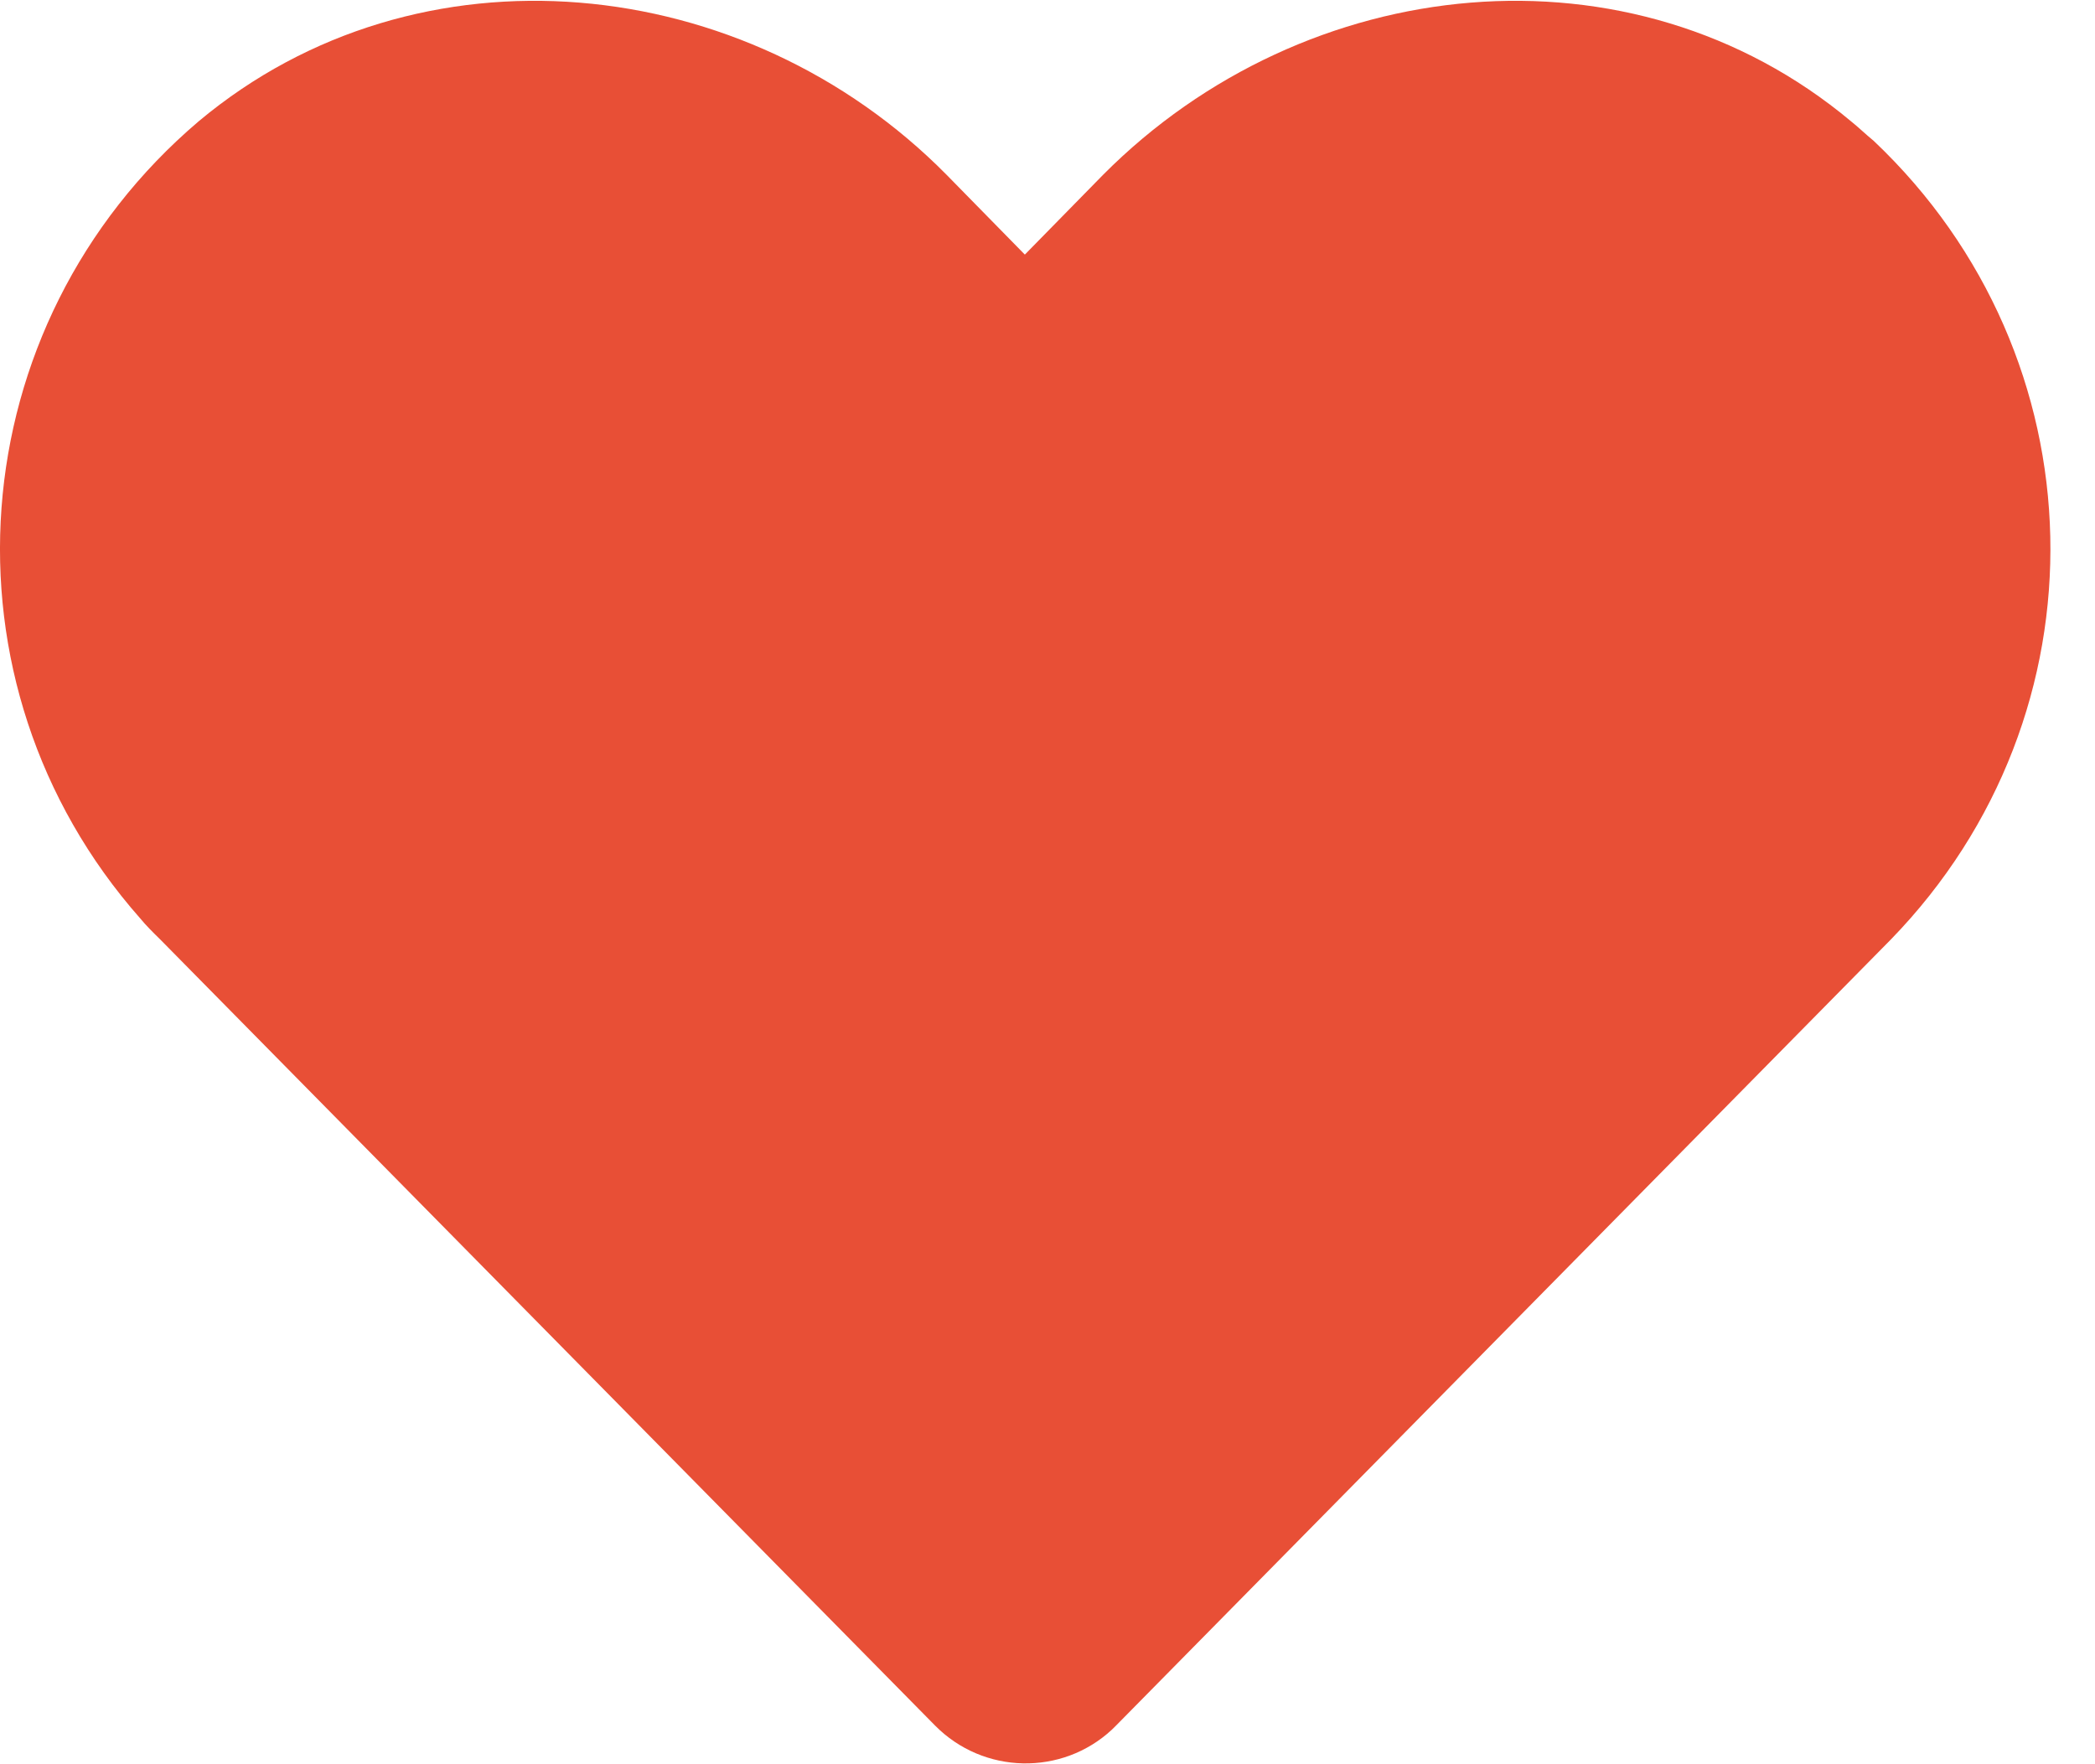 <svg width="38" height="32" viewBox="0 0 38 32" fill="none" xmlns="http://www.w3.org/2000/svg">
<path d="M33.573 2.199C29.587 -1.136 23.687 -0.525 20.012 3.167L18.589 4.618L17.166 3.167C13.517 -0.525 7.591 -1.136 3.605 2.199C-0.742 5.891 -1.234 12.382 2.544 16.659C2.648 16.786 2.777 16.914 2.907 17.041L16.959 31.297C17.838 32.188 19.262 32.214 20.168 31.373C20.194 31.348 20.219 31.323 20.245 31.297L34.297 17.041C38.282 12.942 38.127 6.476 33.987 2.556C33.831 2.428 33.702 2.301 33.573 2.199Z" fill="#E84F36"/>
</svg>
